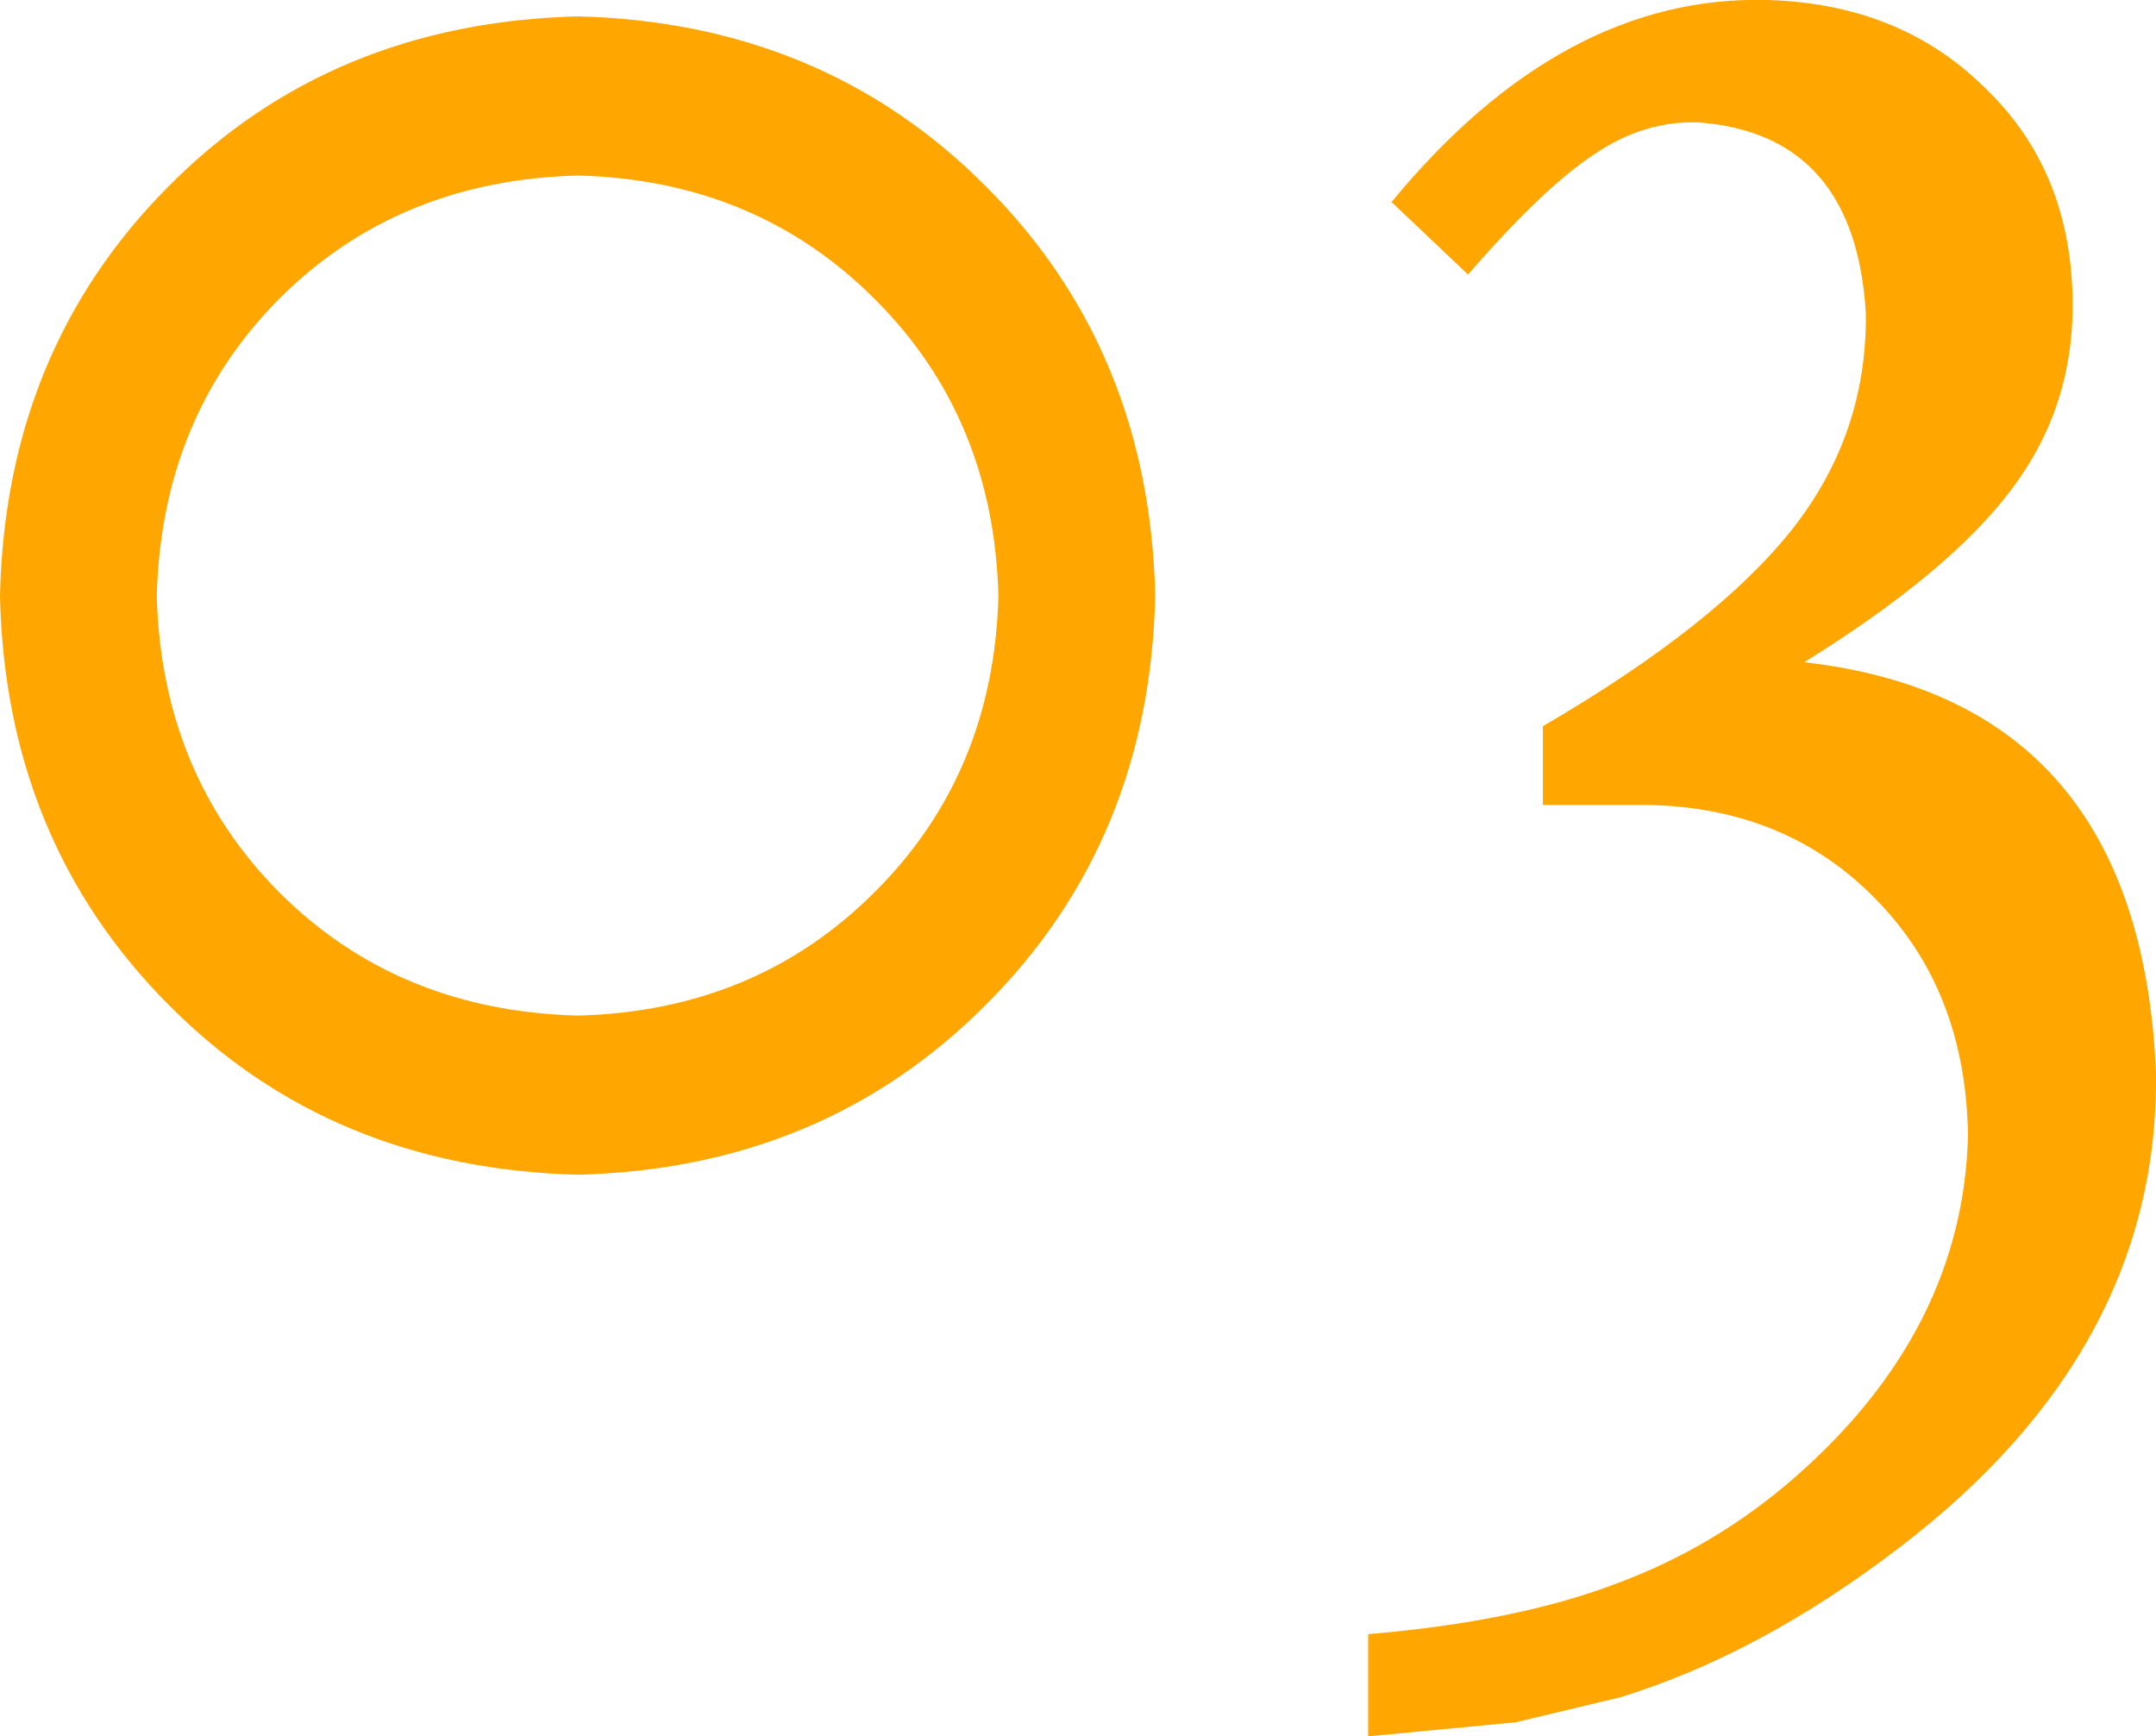 <?xml version="1.0" encoding="UTF-8" standalone="no"?>
<svg xmlns:xlink="http://www.w3.org/1999/xlink" height="111.3px" width="138.2px" xmlns="http://www.w3.org/2000/svg">
  <g transform="matrix(1.0, 0.0, 0.0, 1.0, 69.1, 33.65)">
    <path d="M-51.2 23.55 Q-43.6 31.15 -32.05 31.45 -20.65 31.15 -13.05 23.55 -5.4 15.95 -5.1 4.55 -5.4 -6.9 -13.05 -14.5 -20.65 -22.1 -32.05 -22.4 -43.6 -22.1 -51.2 -14.5 -58.75 -6.9 -59.05 4.55 -58.75 15.95 -51.2 23.55 M-58.3 -21.7 Q-47.9 -32.2 -32.05 -32.6 -16.35 -32.2 -5.9 -21.7 4.6 -11.2 4.95 4.55 4.6 20.25 -5.9 30.75 -16.35 41.25 -32.05 41.65 -47.9 41.25 -58.3 30.75 -68.75 20.25 -69.1 4.55 -68.75 -11.2 -58.3 -21.7 M58.05 -28.1 Q63.6 -22.85 63.75 -14.55 63.9 -7.65 59.85 -2.3 55.9 3.0 46.55 8.8 68.1 11.25 69.1 35.15 69.3 52.85 52.65 65.55 43.7 72.4 34.75 75.15 L28.05 76.75 18.6 77.65 18.6 71.1 Q28.05 70.3 34.4 67.9 40.8 65.55 45.95 61.05 56.75 51.6 57.05 39.1 56.9 29.85 51.15 24.0 45.4 18.1 36.5 17.95 L29.8 17.95 29.8 12.9 Q40.95 6.4 45.8 0.25 50.6 -5.85 50.5 -13.6 49.8 -25.0 39.85 -25.8 36.35 -25.95 33.15 -23.8 29.85 -21.65 25.0 -16.05 L20.1 -20.7 Q31.05 -34.0 44.2 -33.65 52.65 -33.4 58.05 -28.1" fill="#ffa600" fill-rule="evenodd" stroke="none"/>
  </g>
</svg>
